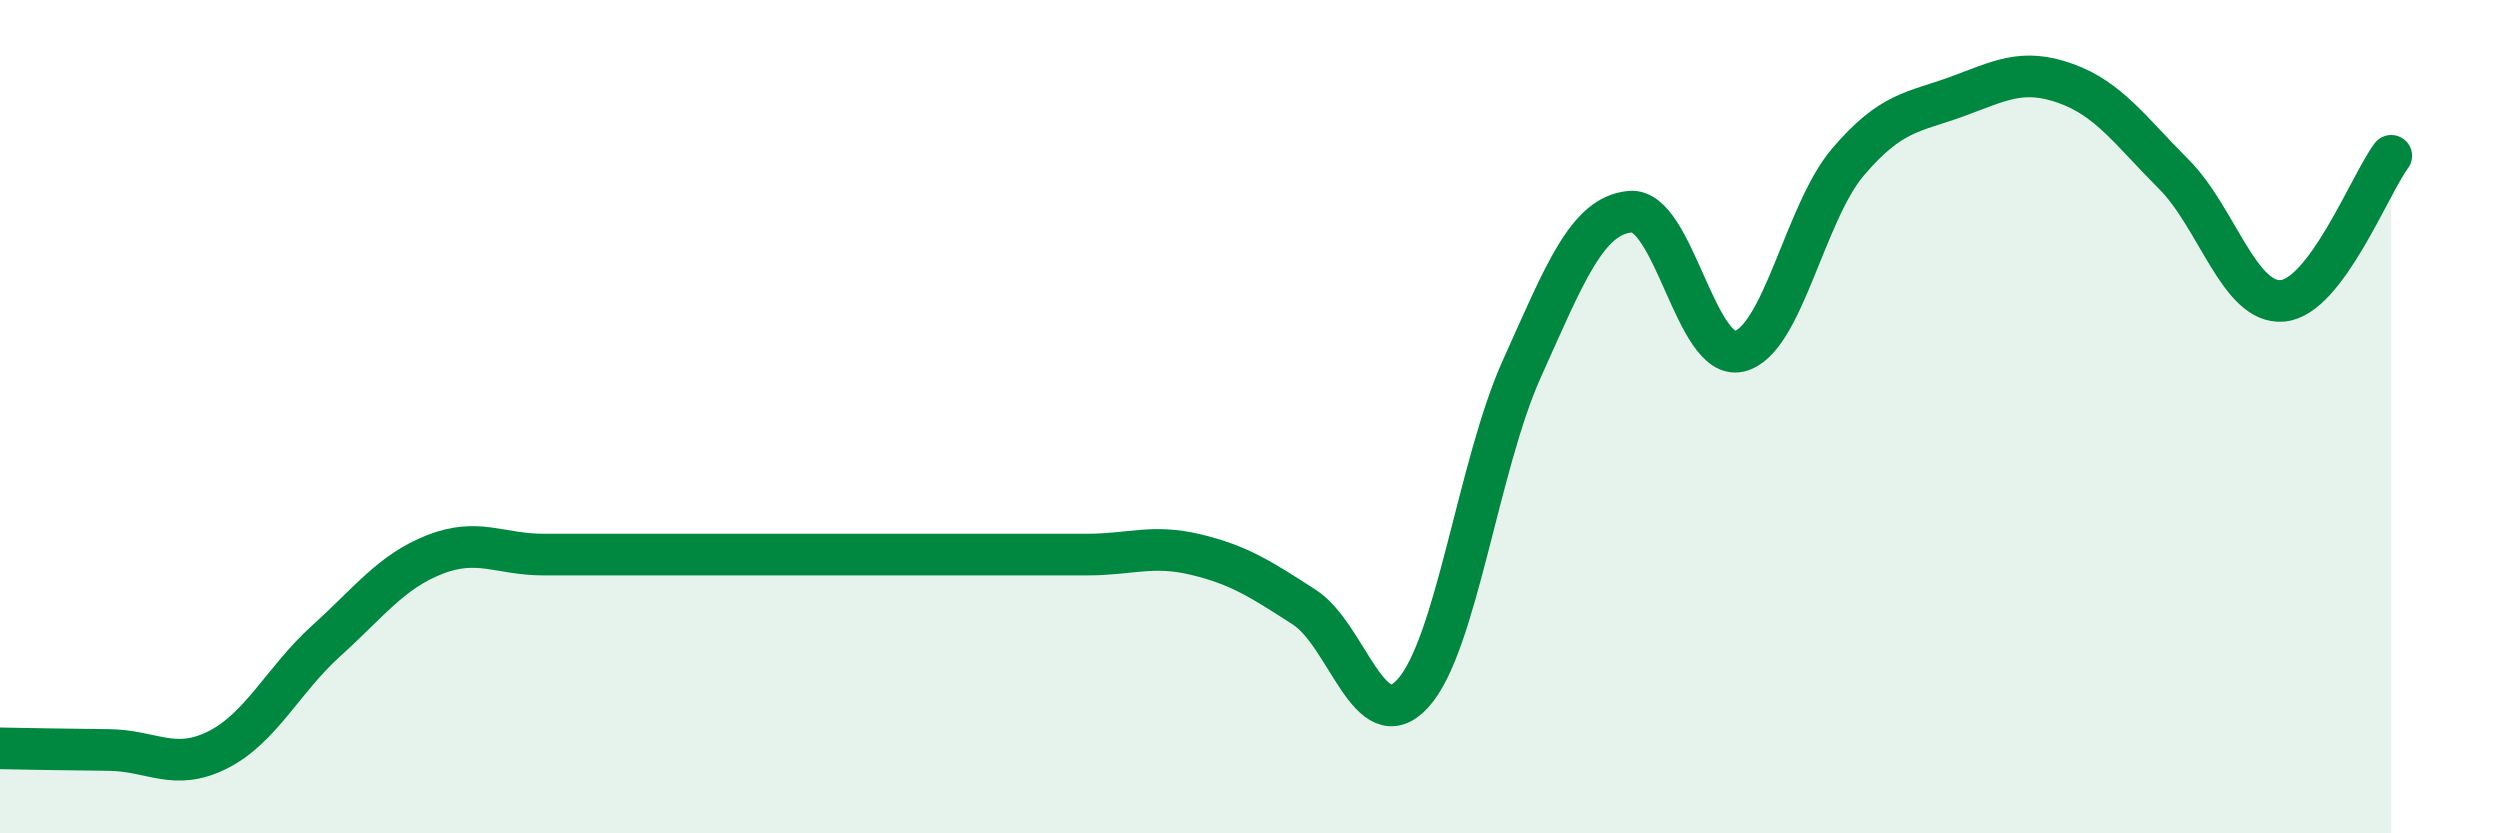
    <svg width="60" height="20" viewBox="0 0 60 20" xmlns="http://www.w3.org/2000/svg">
      <path
        d="M 0,17.96 C 0.52,17.97 1.57,17.99 2.61,18 C 3.65,18.01 4.18,18.52 5.22,18 C 6.26,17.48 6.79,16.32 7.83,15.38 C 8.87,14.44 9.39,13.72 10.43,13.31 C 11.47,12.9 12,13.31 13.04,13.31 C 14.08,13.31 14.61,13.31 15.65,13.31 C 16.69,13.31 17.22,13.31 18.26,13.31 C 19.3,13.31 19.83,13.31 20.87,13.31 C 21.91,13.31 22.44,13.31 23.48,13.31 C 24.52,13.31 25.05,13.31 26.09,13.31 C 27.13,13.31 27.66,13.06 28.7,13.31 C 29.74,13.56 30.26,13.9 31.3,14.57 C 32.34,15.24 32.87,17.78 33.91,16.64 C 34.95,15.5 35.48,11.17 36.52,8.86 C 37.56,6.55 38.09,5.17 39.13,5.08 C 40.17,4.99 40.7,8.67 41.74,8.43 C 42.78,8.19 43.31,5.11 44.35,3.89 C 45.39,2.67 45.92,2.7 46.96,2.32 C 48,1.94 48.53,1.63 49.57,2 C 50.61,2.37 51.13,3.14 52.17,4.18 C 53.21,5.22 53.74,7.31 54.78,7.22 C 55.82,7.13 56.87,4.44 57.39,3.74L57.39 20L0 20Z"
        fill="#008740"
        opacity="0.1"
        stroke-linecap="round"
        stroke-linejoin="round"
      />
      <path
        d="M 0,17.96 C 0.52,17.97 1.57,17.99 2.61,18 C 3.65,18.01 4.18,18.52 5.22,18 C 6.26,17.48 6.79,16.32 7.83,15.38 C 8.87,14.44 9.39,13.72 10.43,13.31 C 11.47,12.9 12,13.31 13.04,13.31 C 14.08,13.31 14.61,13.31 15.65,13.31 C 16.69,13.31 17.22,13.31 18.26,13.31 C 19.3,13.31 19.83,13.31 20.87,13.31 C 21.91,13.31 22.44,13.31 23.48,13.31 C 24.52,13.31 25.05,13.31 26.09,13.31 C 27.13,13.31 27.66,13.06 28.7,13.31 C 29.74,13.56 30.26,13.9 31.3,14.57 C 32.34,15.24 32.87,17.78 33.91,16.64 C 34.95,15.5 35.48,11.17 36.52,8.86 C 37.56,6.55 38.09,5.17 39.13,5.08 C 40.17,4.99 40.7,8.67 41.74,8.43 C 42.78,8.19 43.31,5.11 44.35,3.89 C 45.39,2.67 45.92,2.7 46.96,2.32 C 48,1.94 48.53,1.63 49.57,2 C 50.61,2.37 51.13,3.14 52.17,4.18 C 53.21,5.22 53.74,7.31 54.78,7.22 C 55.82,7.13 56.87,4.44 57.39,3.74"
        stroke="#008740"
        stroke-width="1"
        fill="none"
        stroke-linecap="round"
        stroke-linejoin="round"
      />
    </svg>
  